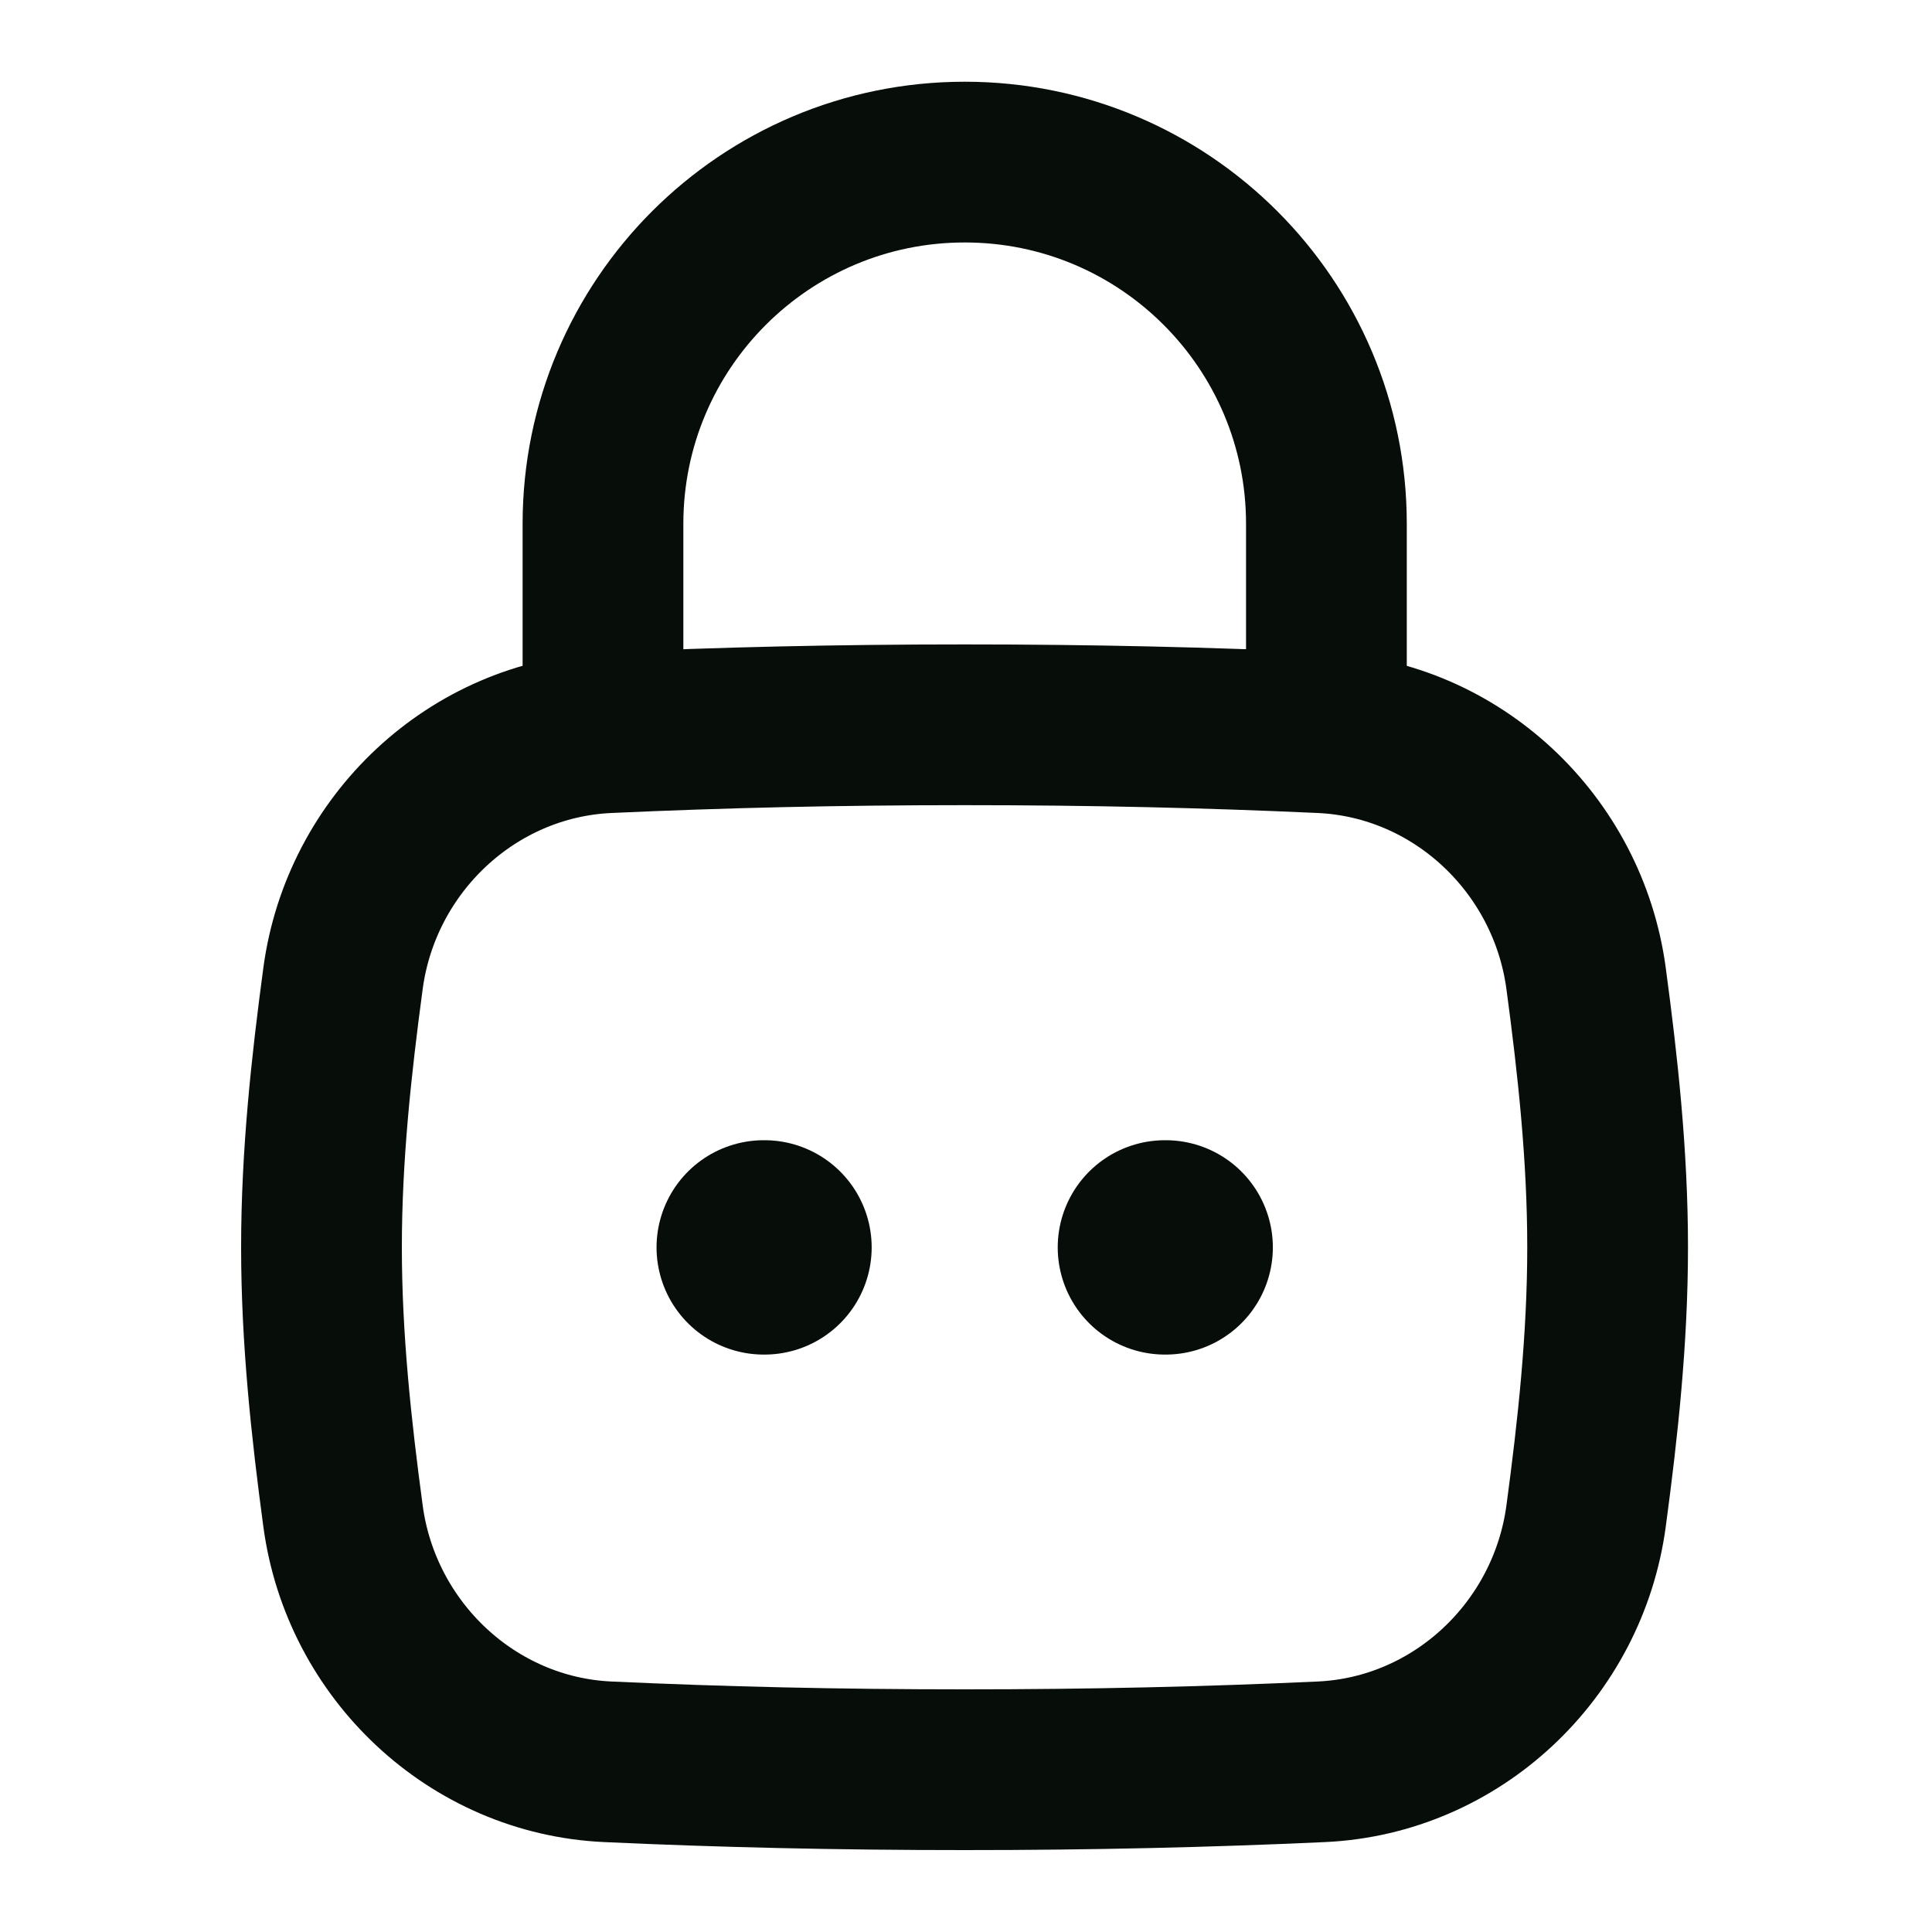 <svg width="20" height="20" viewBox="0 0 20 20" fill="none" xmlns="http://www.w3.org/2000/svg">
<path d="M3.551 15.695C3.738 17.085 4.889 18.173 6.29 18.238C7.469 18.292 8.666 18.32 9.985 18.32C11.304 18.32 12.501 18.292 13.68 18.238C15.081 18.173 16.232 17.085 16.419 15.695C16.541 14.788 16.642 13.858 16.642 12.912C16.642 11.965 16.541 11.035 16.419 10.128C16.232 8.738 15.081 7.65 13.68 7.585C12.501 7.531 11.304 7.503 9.985 7.503C8.666 7.503 7.469 7.531 6.29 7.585C4.889 7.65 3.738 8.738 3.551 10.128C3.429 11.035 3.328 11.965 3.328 12.912C3.328 13.858 3.429 14.788 3.551 15.695Z" stroke="#070D08" stroke-width="1.664"/>
<path d="M12.059 12.913H12.067M7.906 12.913H7.914" stroke="#070D08" stroke-width="2.219" stroke-linecap="round" stroke-linejoin="round"/>
<path d="M6.242 7.503V5.423C6.242 3.355 7.919 1.678 9.987 1.678C12.055 1.678 13.731 3.355 13.731 5.423V7.503" stroke="#070D08" stroke-width="1.664" stroke-linecap="round" stroke-linejoin="round"/>
</svg>
